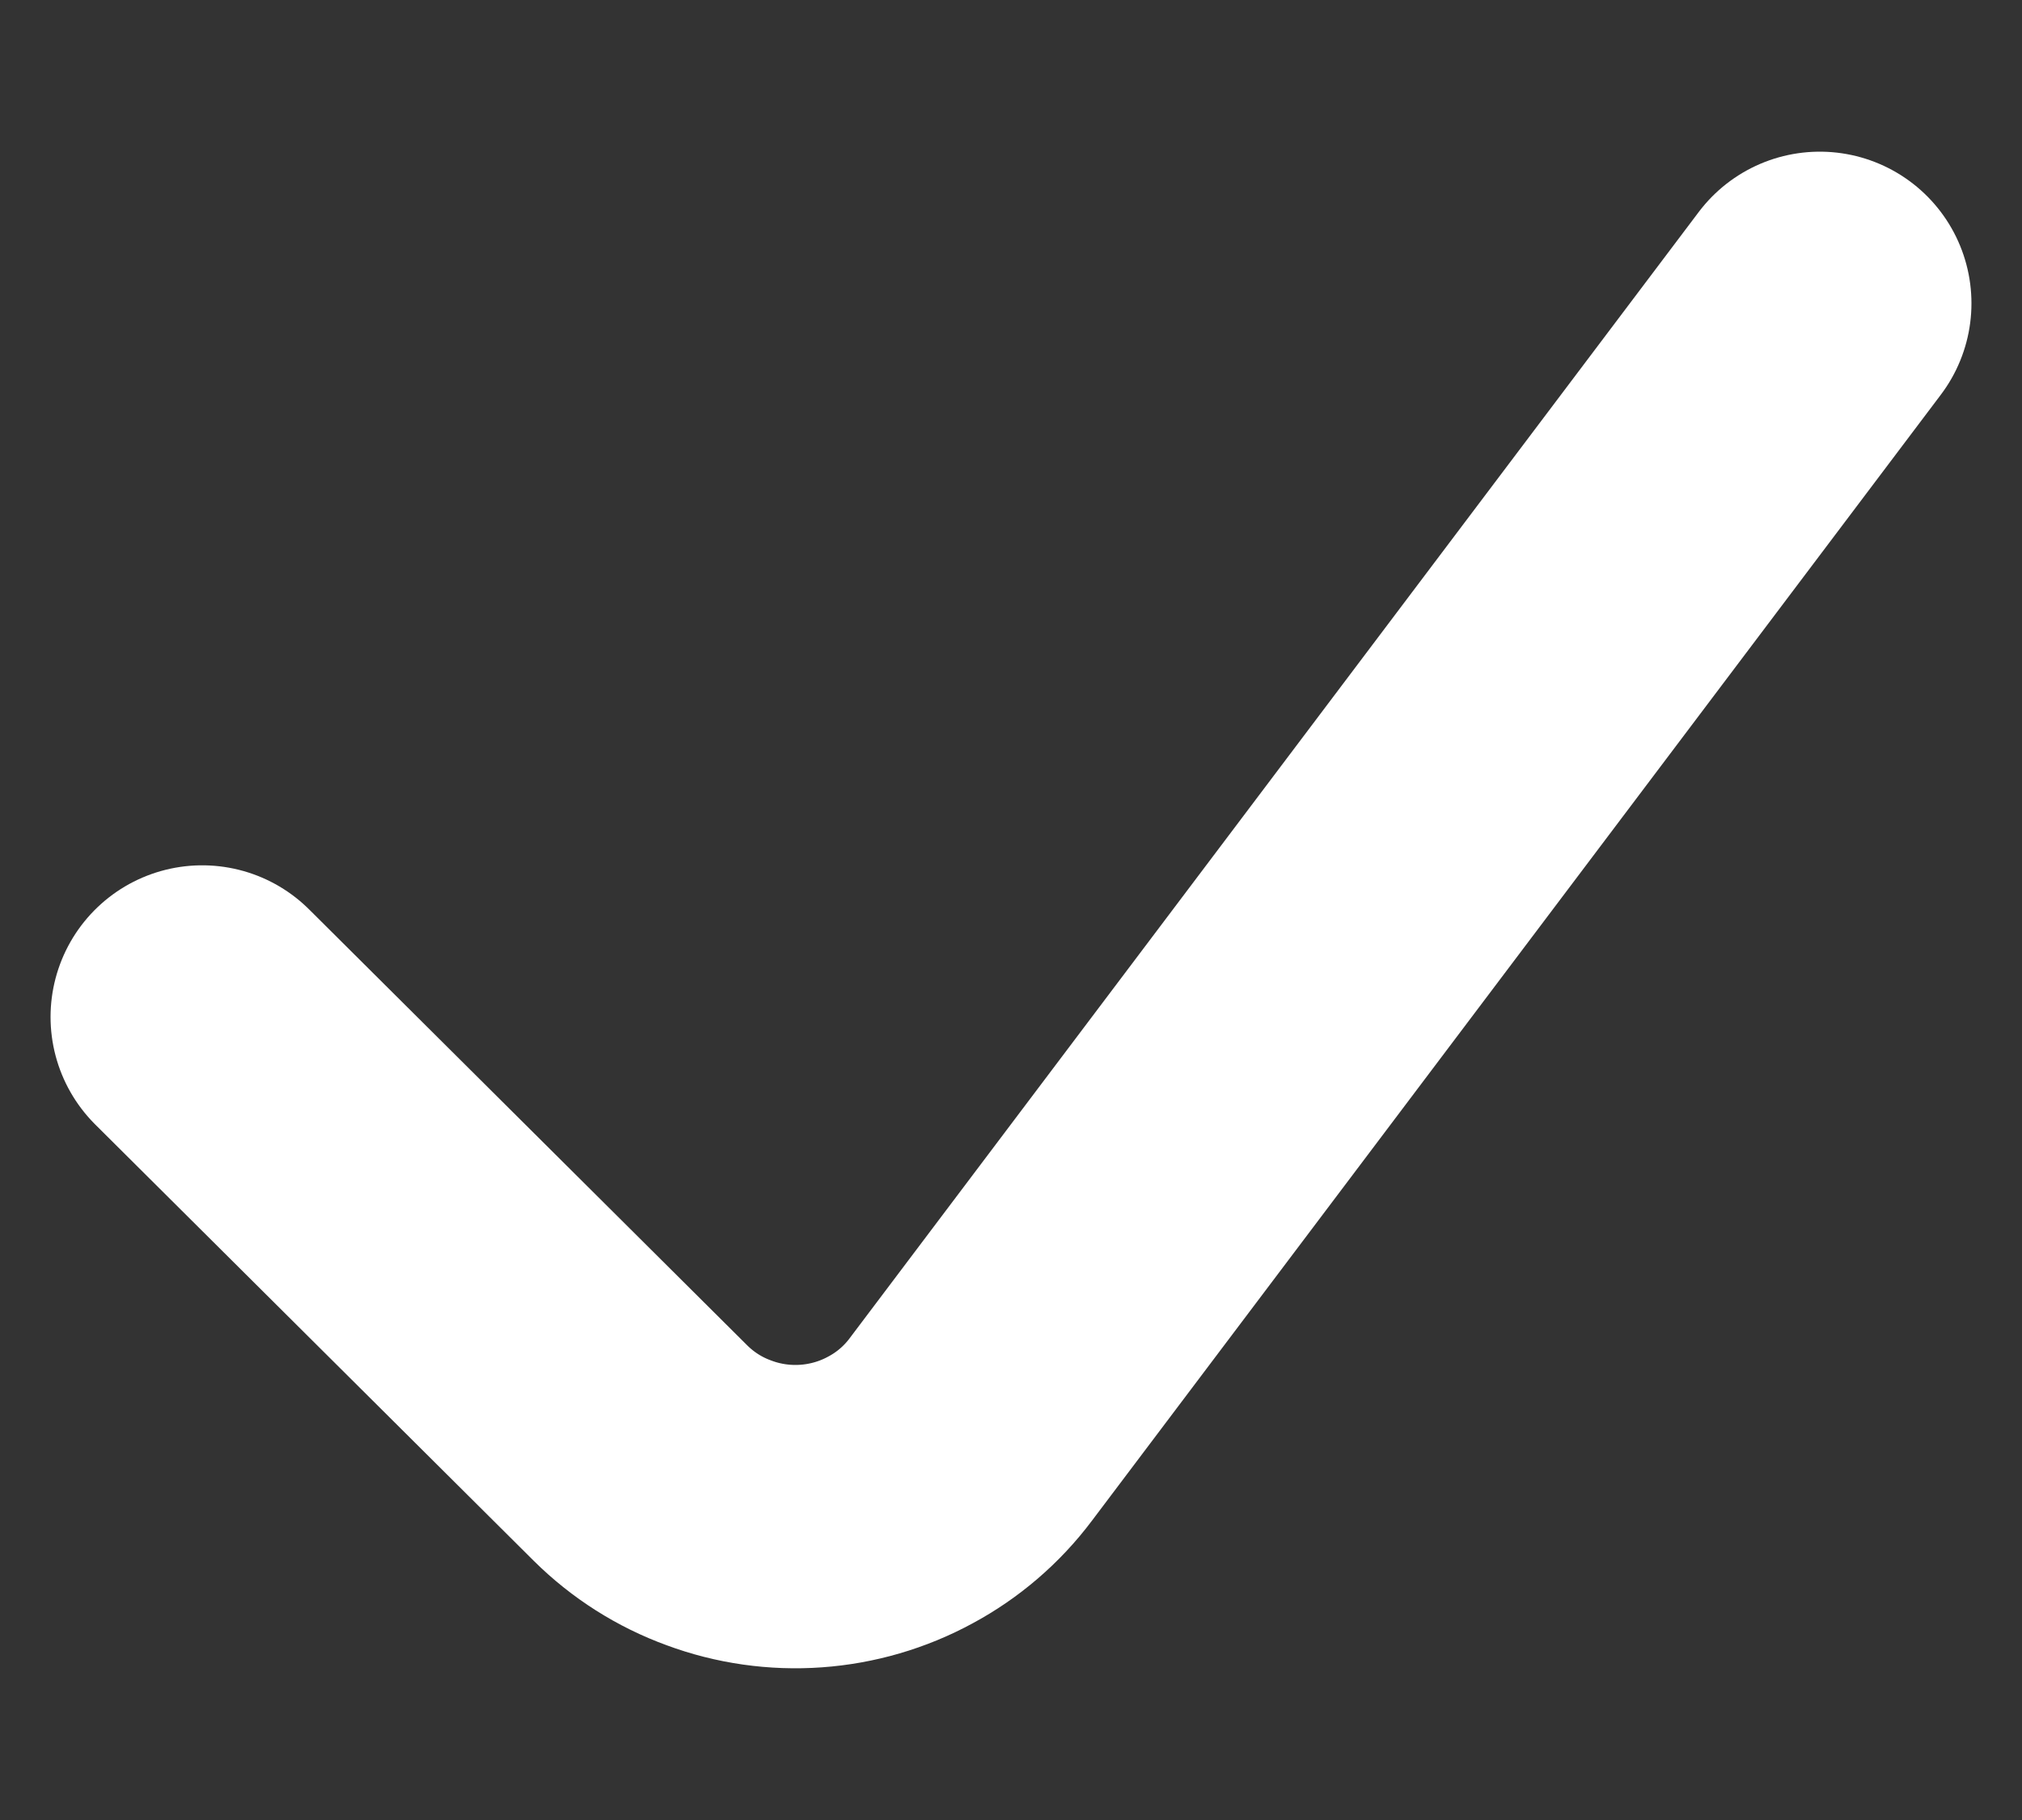 <svg width="10" height="9" viewBox="0 0 10 9" fill="none" xmlns="http://www.w3.org/2000/svg">
<rect x="0" y="0" width="10" height="9" fill="#333333" stroke="none"/>
<path d="M9 1.5L4.801 7.069C4.708 7.193 4.589 7.295 4.453 7.368C4.317 7.442 4.166 7.486 4.011 7.497C3.857 7.508 3.701 7.486 3.556 7.432C3.41 7.379 3.278 7.295 3.168 7.186L1 5.029" stroke="white" stroke-width="1.5" stroke-linecap="round" stroke-linejoin="round"/>
</svg>
